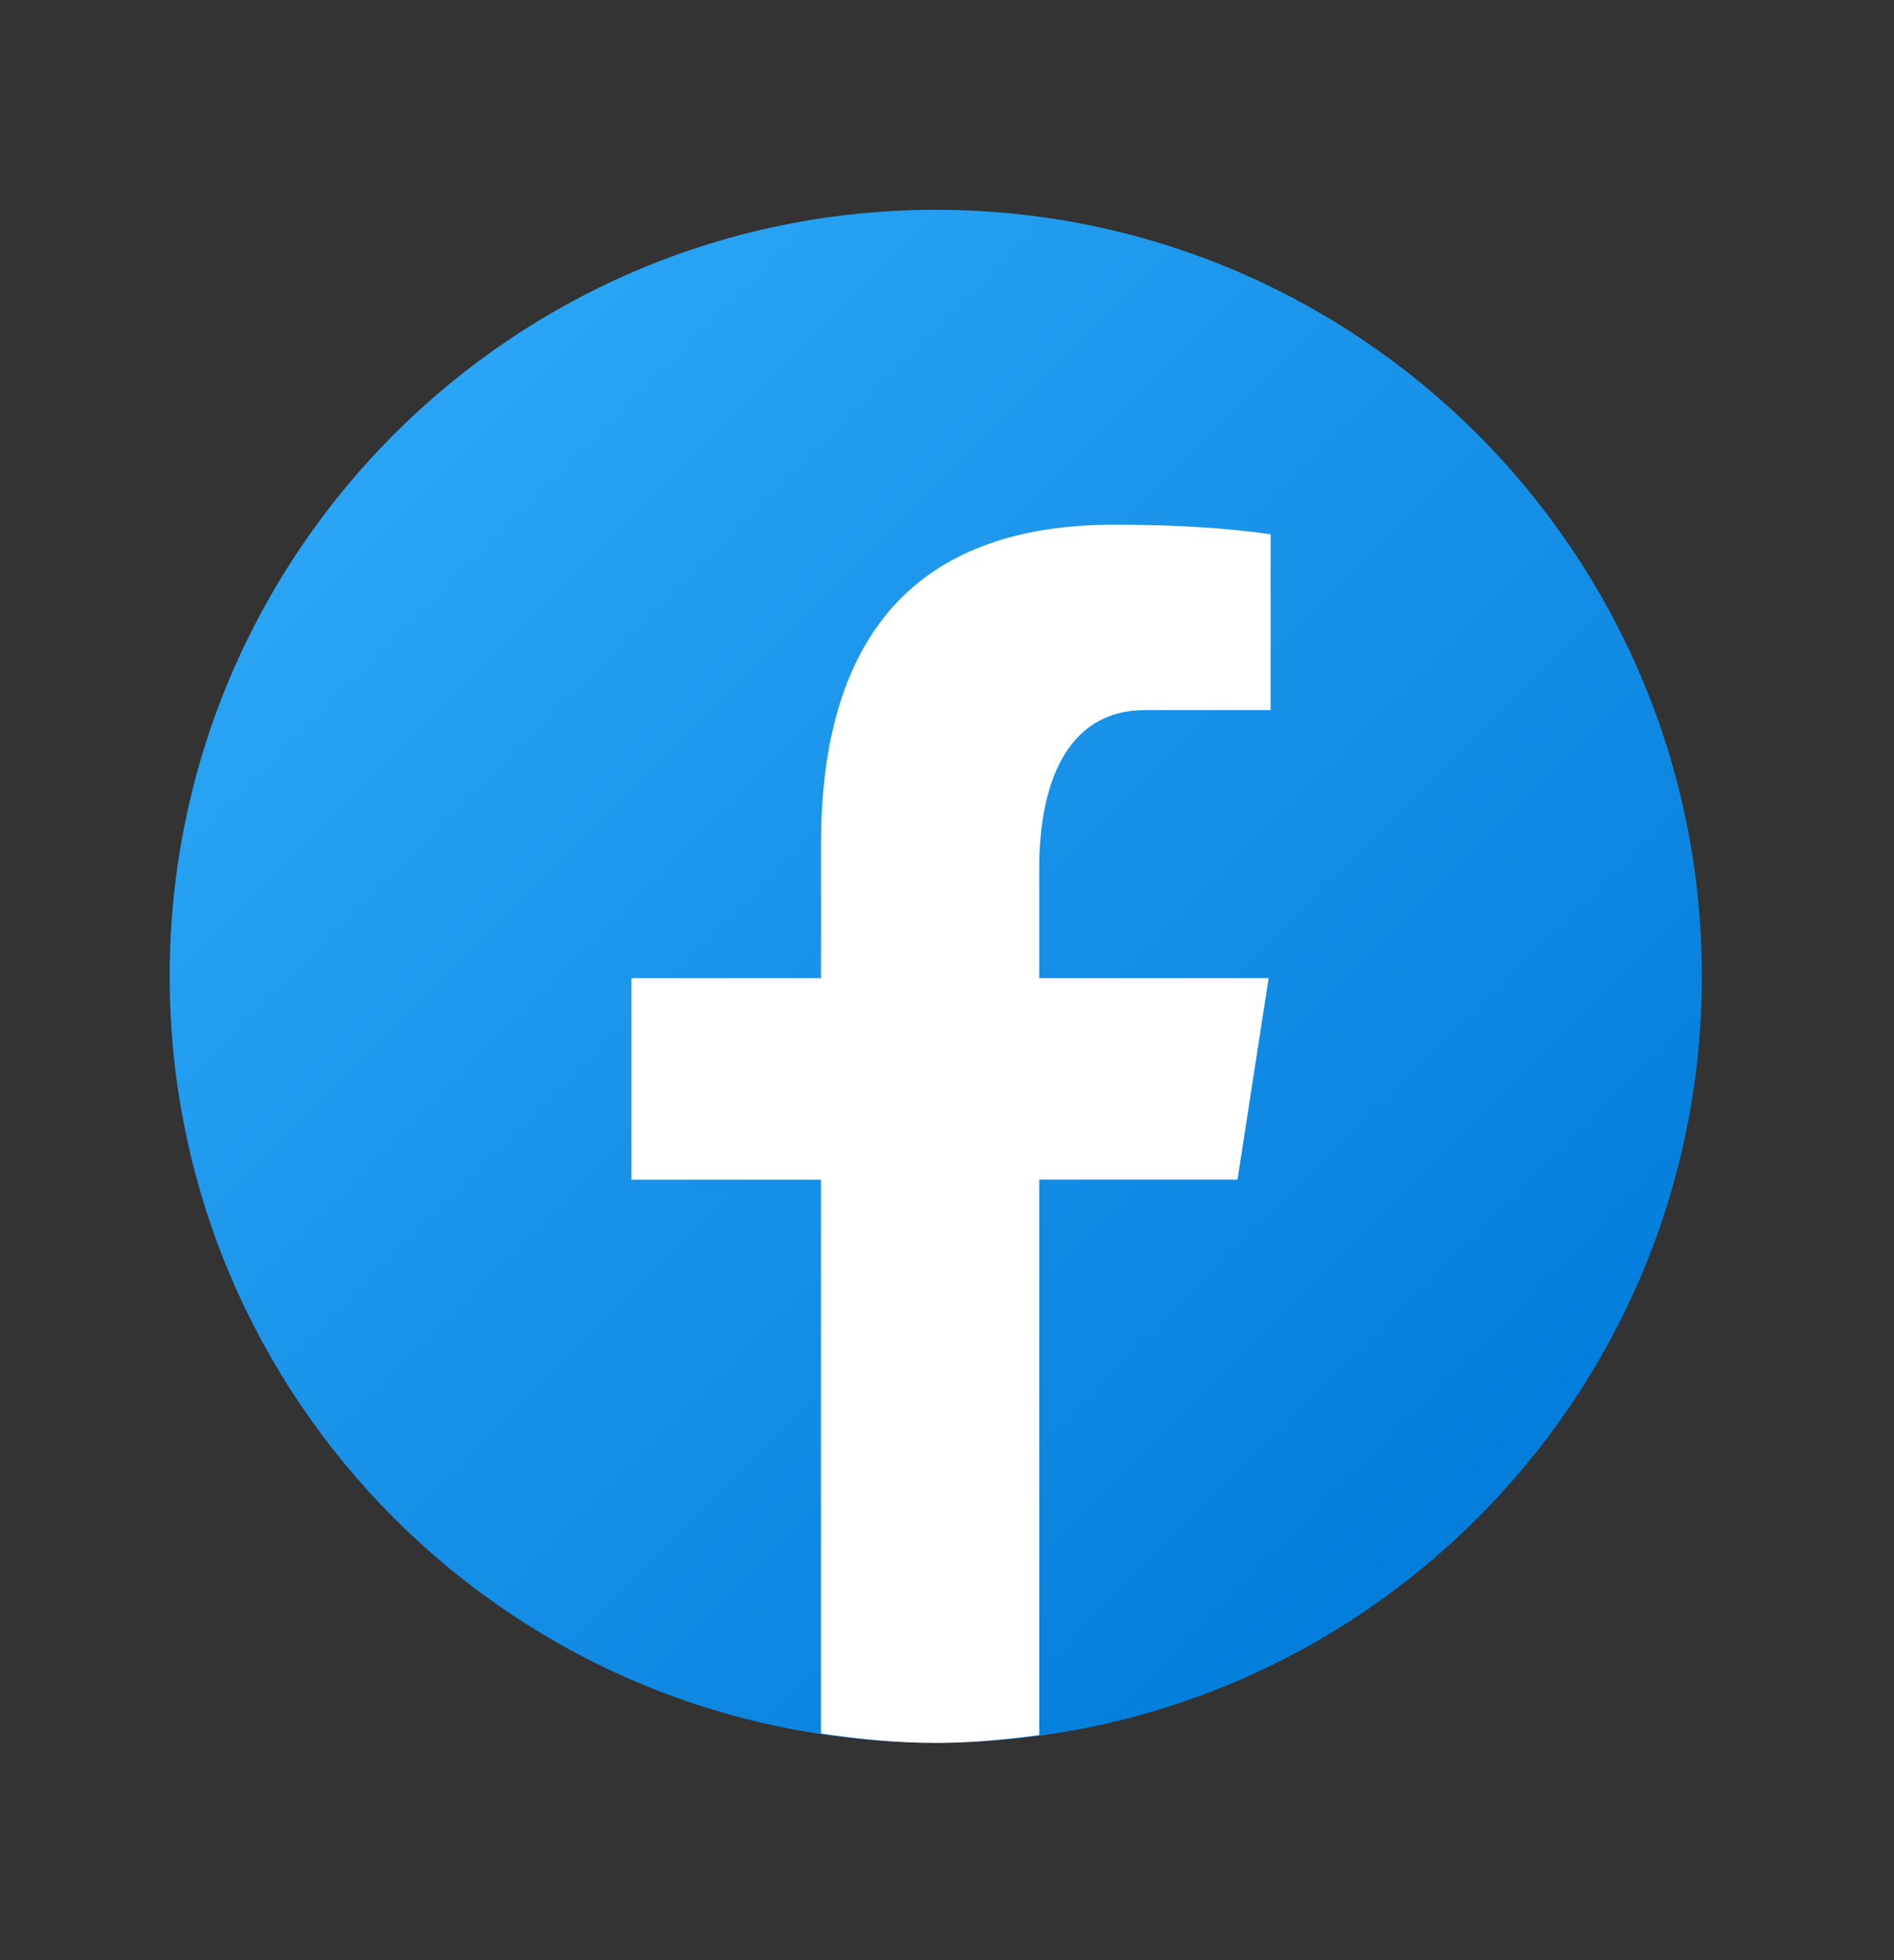 <svg xmlns="http://www.w3.org/2000/svg" width="29" height="30" viewBox="0 0 29 30" fill="none"><rect x="0" y="0" width="29" height="30" fill="#333333" stroke="none"/><path d="M14.328 3.211C7.849 3.211 2.598 8.462 2.598 14.941C2.598 21.419 7.849 26.671 14.328 26.671C20.806 26.671 26.058 21.419 26.058 14.941C26.058 8.462 20.806 3.211 14.328 3.211Z" fill="url(#paint0_linear_764_6165)"></path><path d="M15.912 18.054H18.948L19.425 14.97H15.912V13.284C15.912 12.004 16.331 10.868 17.529 10.868H19.455V8.177C19.116 8.131 18.401 8.031 17.049 8.031C14.226 8.031 12.571 9.522 12.571 12.919V14.971H9.668V18.055H12.57V26.531C13.145 26.616 13.727 26.675 14.325 26.675C14.865 26.675 15.392 26.626 15.912 26.555V18.054Z" fill="white"></path><defs><linearGradient id="paint0_linear_764_6165" x1="6.113" y1="6.726" x2="24.072" y2="24.686" gradientUnits="userSpaceOnUse"><stop stop-color="#2AA4F4"></stop><stop offset="1" stop-color="#007AD9"></stop></linearGradient></defs></svg>